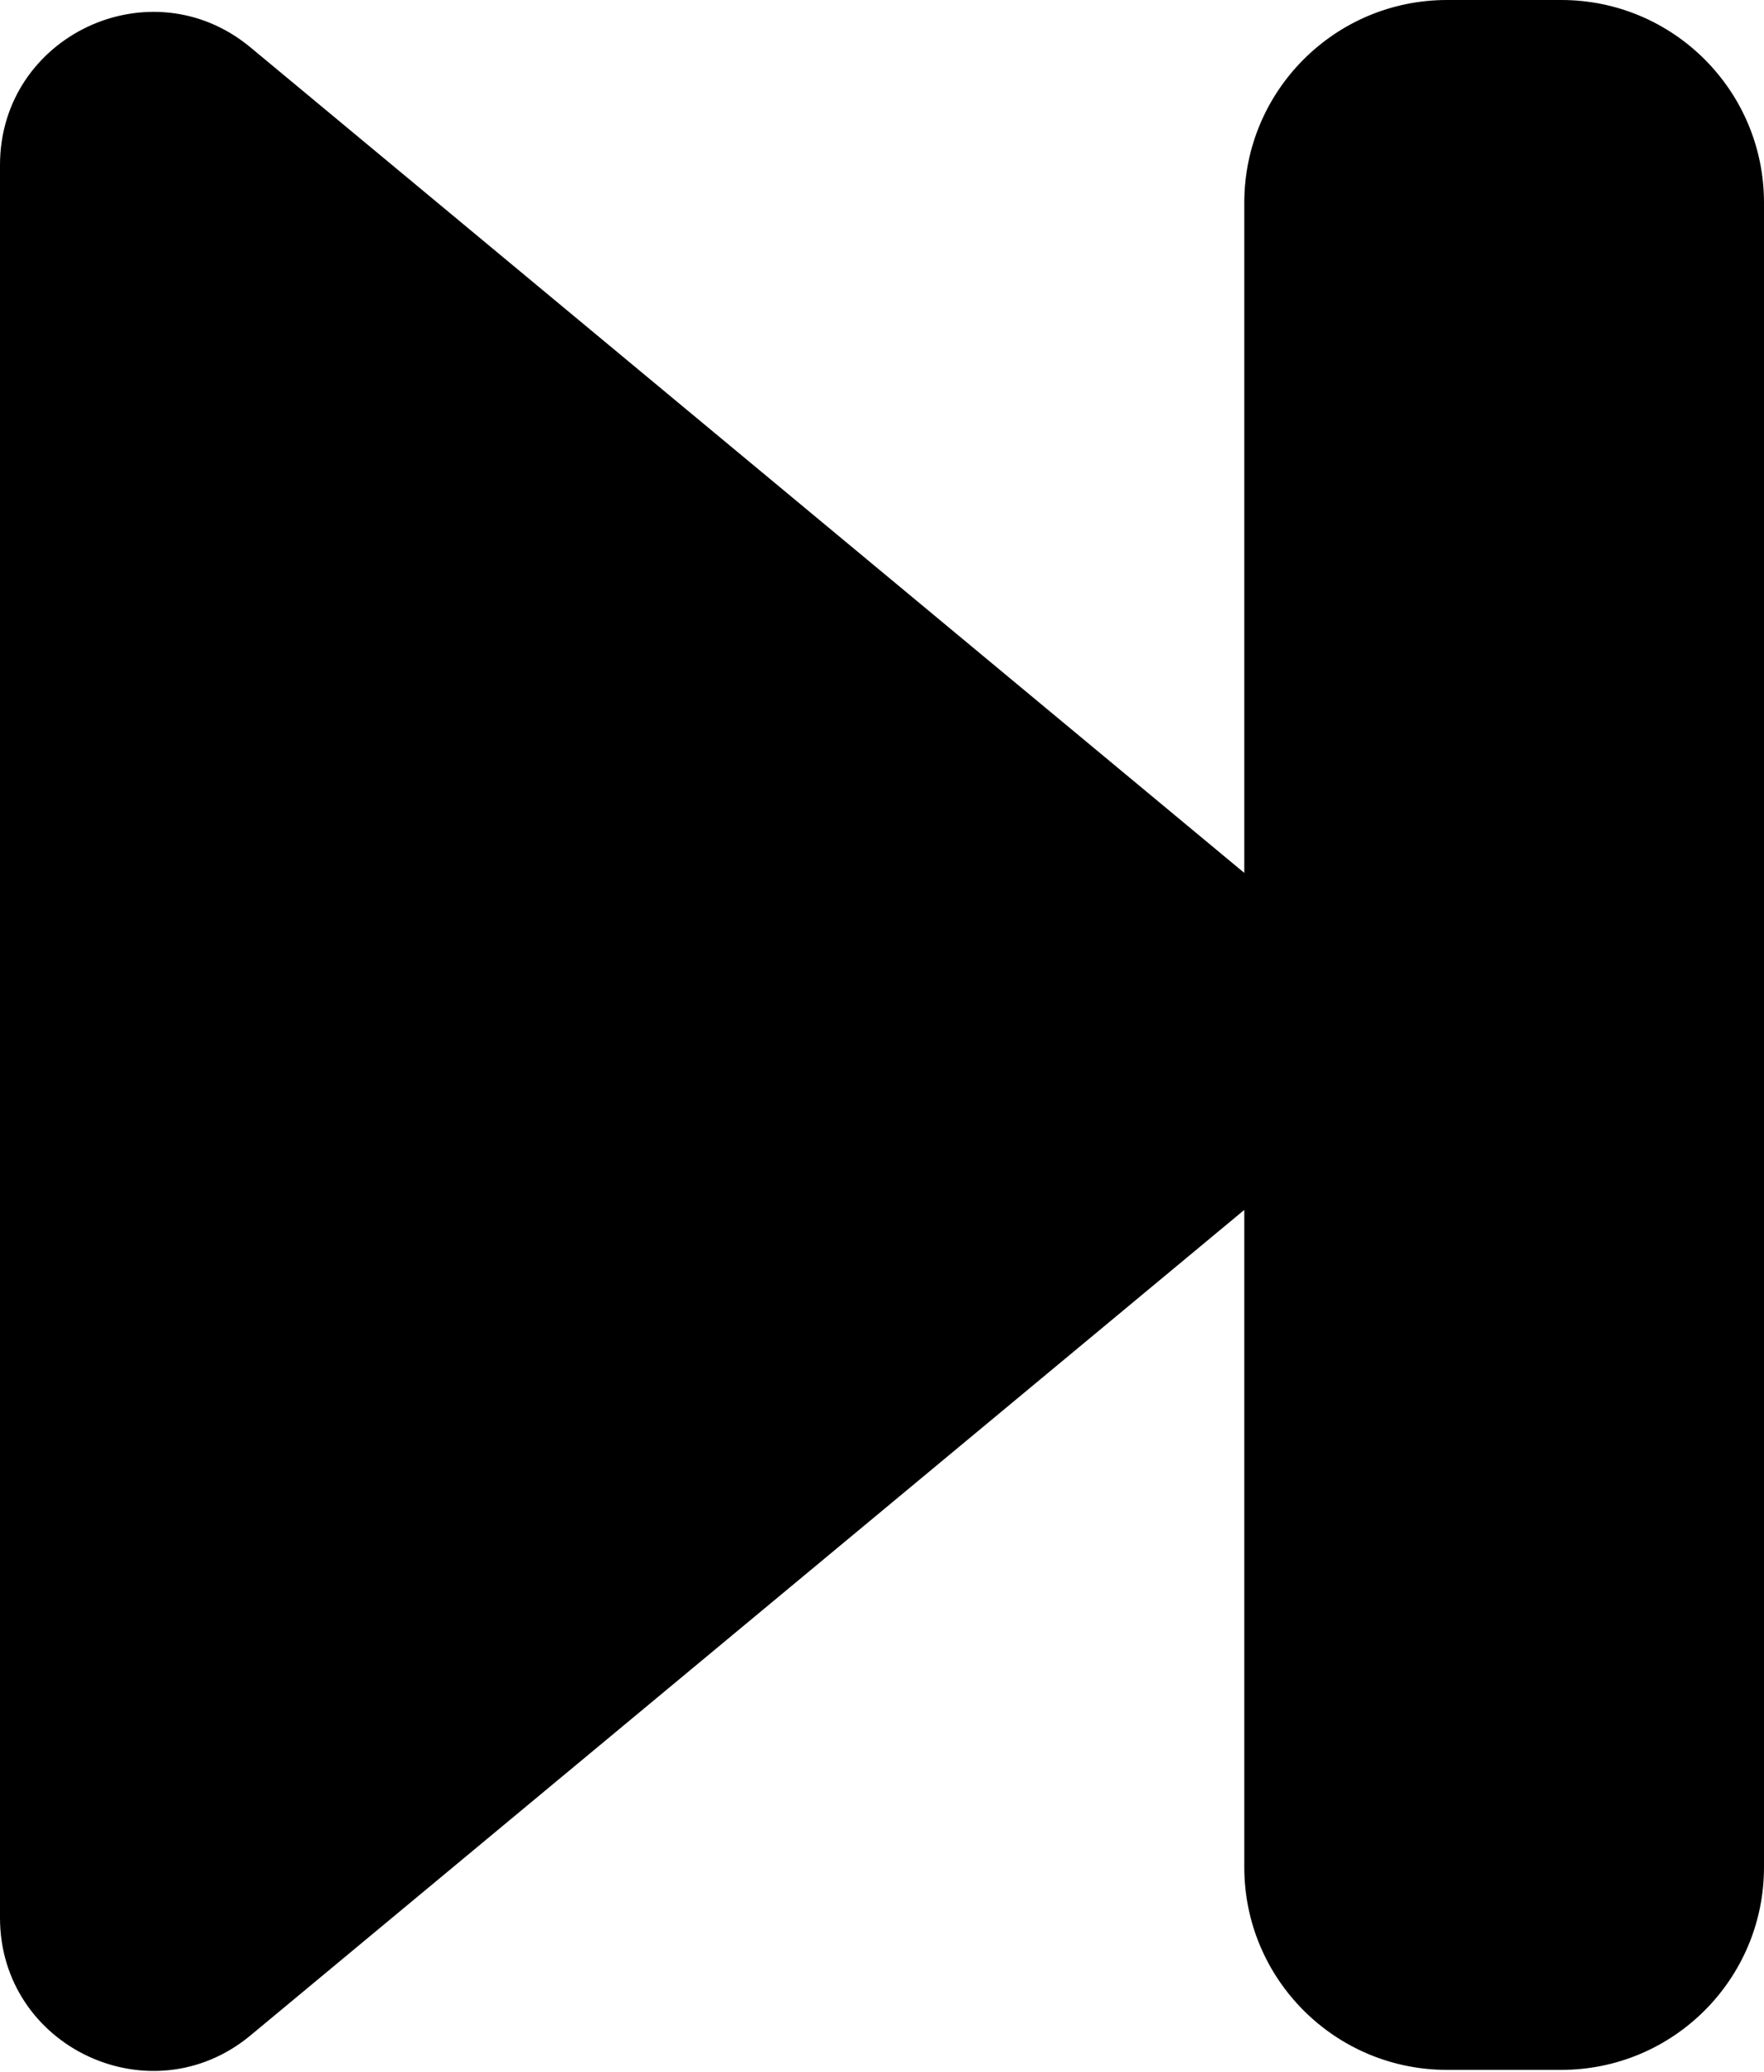 <svg width="818" height="961" viewBox="0 0 818 961" fill="none" xmlns="http://www.w3.org/2000/svg">
<path d="M671 0H724C775.915 0 818 42.085 818 94V866C818 917.915 775.915 960 724 960H671C619.085 960 577 917.915 577 866V561.152L116.176 944.005C69.983 982.382 -4.58329e-06 949.518 0 889.448L3.66664e-05 76.552C3.66664e-05 16.483 69.983 -16.382 116.176 21.995L577 404.848V94C577 42.085 619.085 0 671 0Z" fill="black"/>
</svg>
